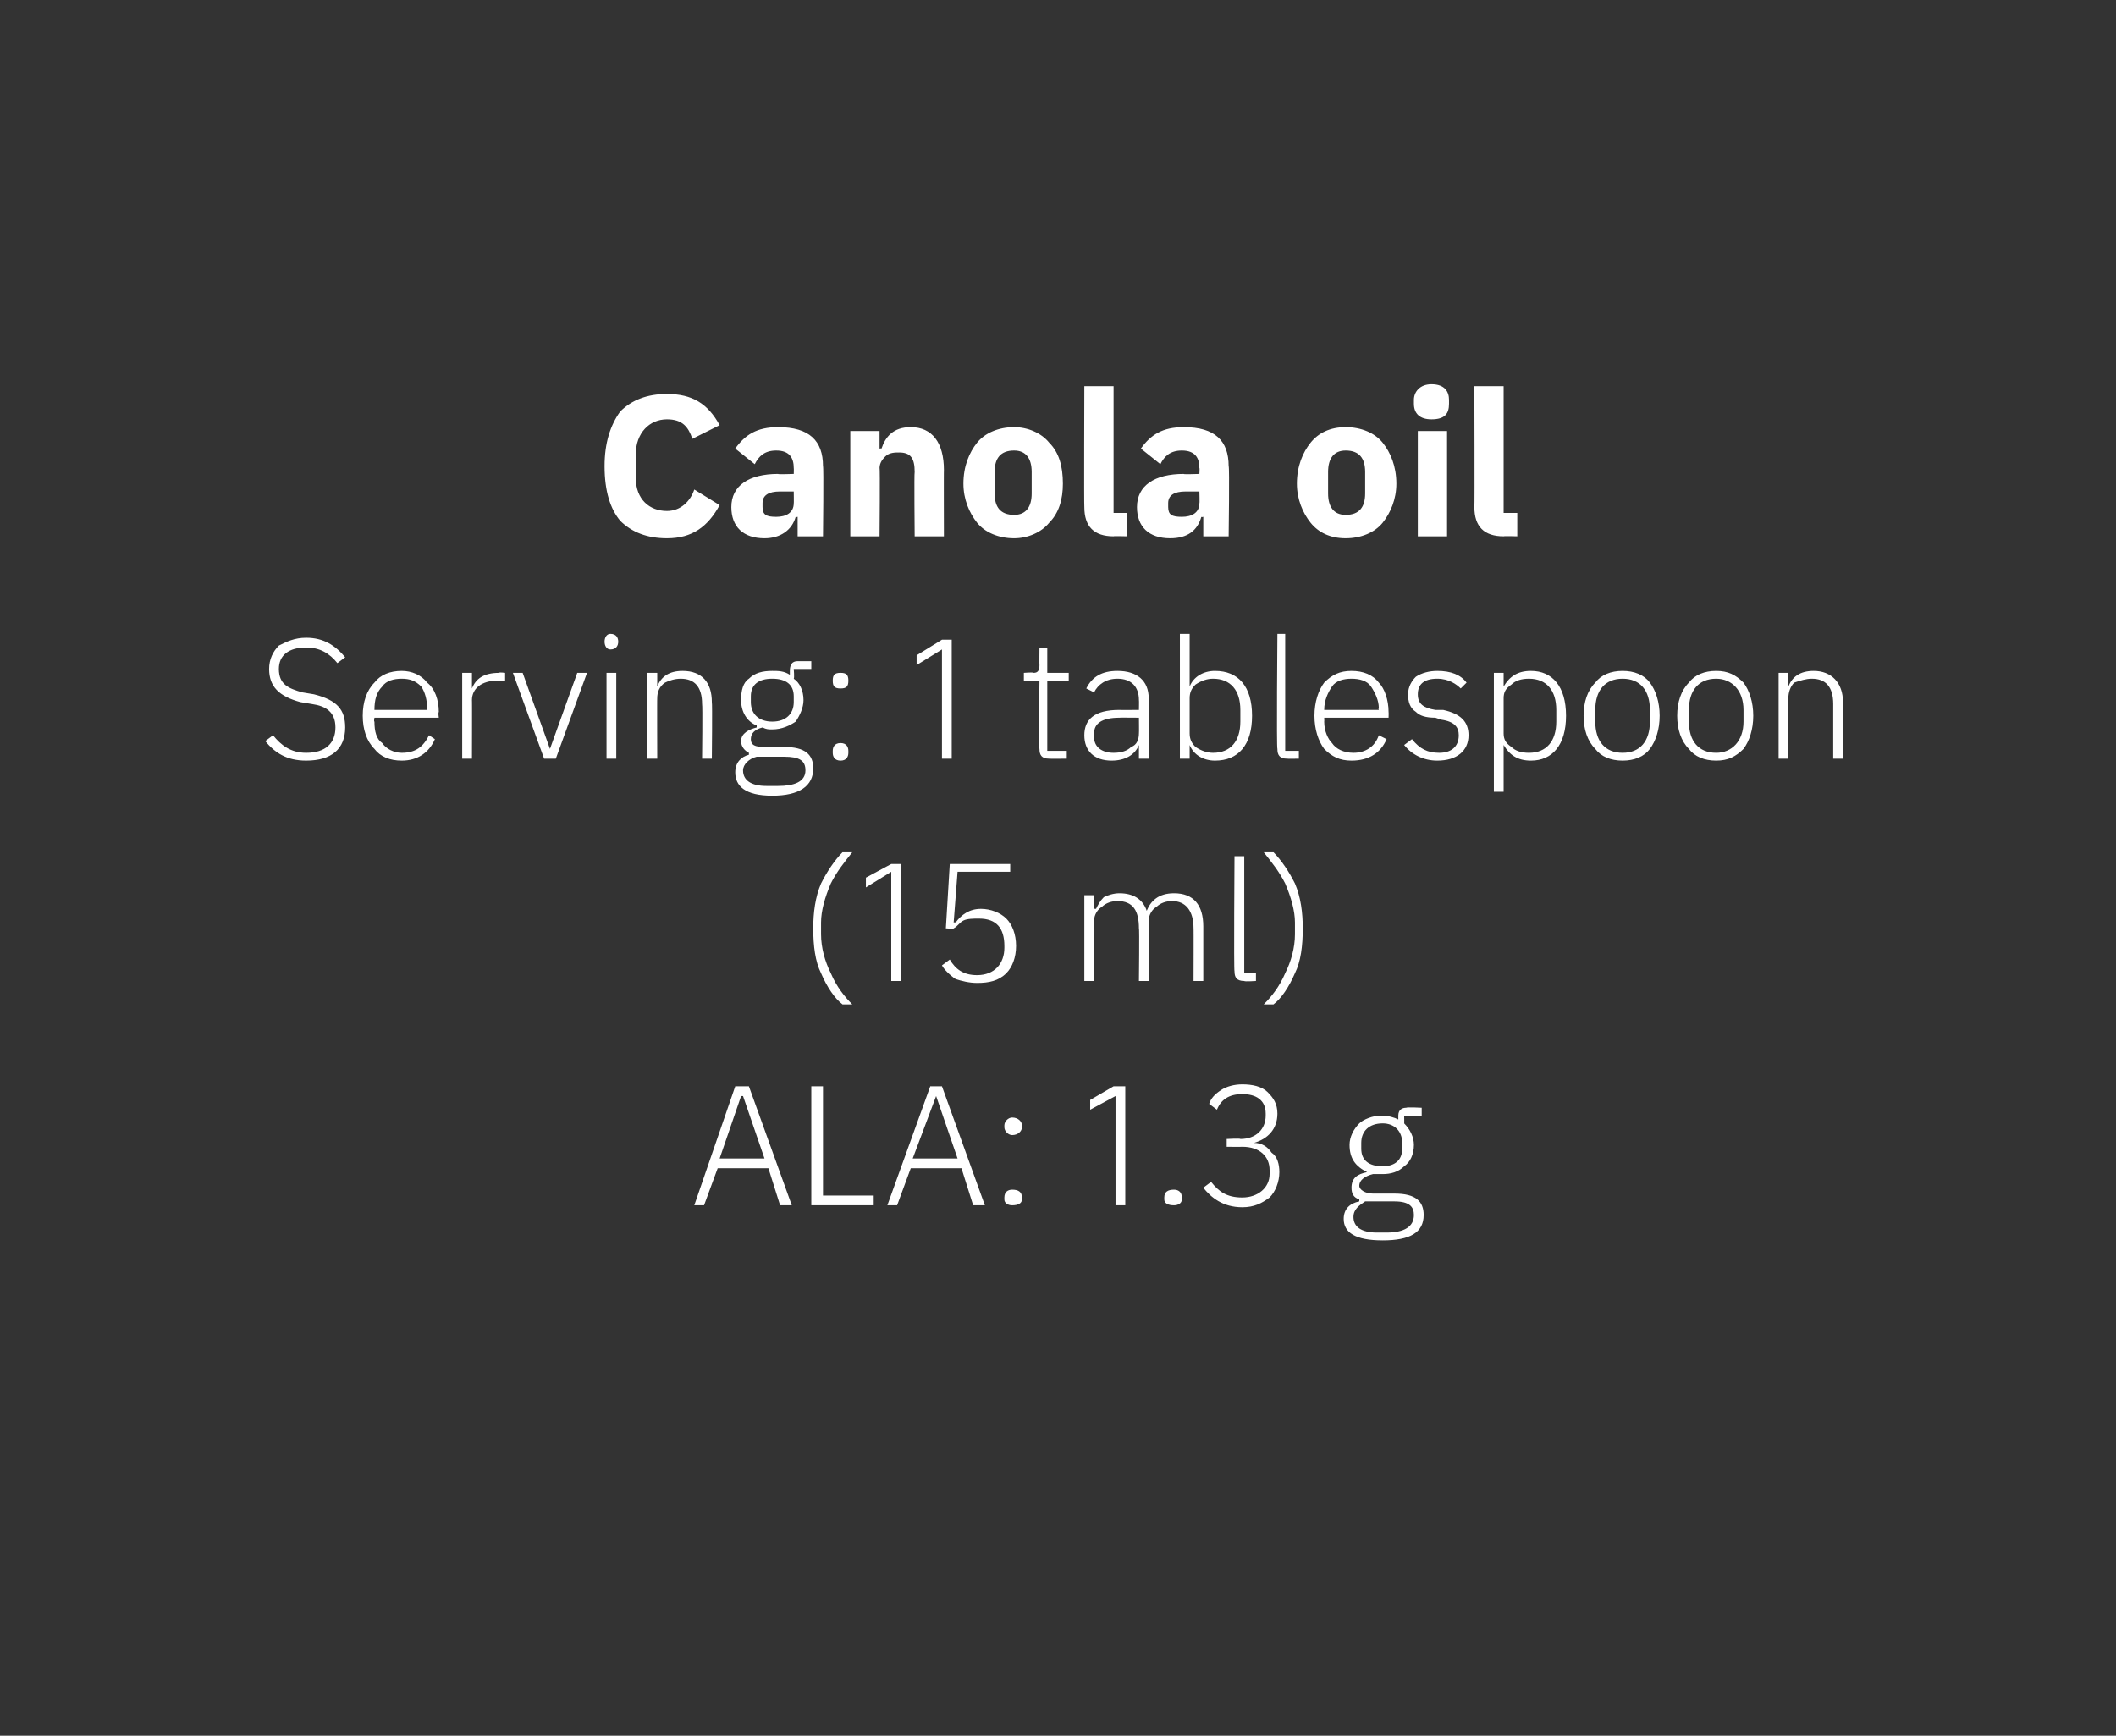 <?xml version="1.0" standalone="no"?><!DOCTYPE svg PUBLIC "-//W3C//DTD SVG 1.1//EN" "http://www.w3.org/Graphics/SVG/1.1/DTD/svg11.dtd"><svg xmlns="http://www.w3.org/2000/svg" version="1.1" width="108.5px" height="89px" viewBox="0 0 108.5 89"><rect x="0" y="0" width="108.5" height="89" fill="#333333" stroke="none"/>  <desc>Canola oil Serving: 1 tablespoon (15 ml) ALA: 1.3 g</desc>  <defs/>  <g id="Polygon148416">    <path d="M 40.6 61.8 L 38.4 55.7 L 37.7 55.7 L 35.6 61.8 L 36.1 61.8 L 36.8 59.9 L 39.4 59.9 L 40 61.8 L 40.6 61.8 Z M 39.2 59.4 L 36.9 59.4 L 38 56.2 L 38.1 56.2 L 39.2 59.4 Z M 44.8 61.8 L 44.8 61.3 L 42.2 61.3 L 42.2 55.7 L 41.6 55.7 L 41.6 61.8 L 44.8 61.8 Z M 50.5 61.8 L 48.3 55.7 L 47.7 55.7 L 45.5 61.8 L 46 61.8 L 46.7 59.9 L 49.3 59.9 L 49.9 61.8 L 50.5 61.8 Z M 49.1 59.4 L 46.8 59.4 L 48 56.2 L 48 56.2 L 49.1 59.4 Z M 52.4 61.5 C 52.4 61.5 52.4 61.4 52.4 61.4 C 52.4 61.1 52.2 61 51.9 61 C 51.7 61 51.5 61.1 51.5 61.4 C 51.5 61.4 51.5 61.5 51.5 61.5 C 51.5 61.7 51.7 61.8 51.9 61.8 C 52.2 61.8 52.4 61.7 52.4 61.5 Z M 52.4 57.8 C 52.4 57.8 52.4 57.7 52.4 57.7 C 52.4 57.5 52.2 57.3 51.9 57.3 C 51.7 57.3 51.5 57.5 51.5 57.7 C 51.5 57.7 51.5 57.8 51.5 57.8 C 51.5 58 51.7 58.2 51.9 58.2 C 52.2 58.2 52.4 58 52.4 57.8 Z M 57.1 55.7 L 57.7 55.7 L 57.7 61.8 L 57.2 61.8 L 57.2 56.2 L 55.9 56.9 L 55.9 56.4 L 57.1 55.7 Z M 60.6 61.5 C 60.6 61.5 60.6 61.4 60.6 61.4 C 60.6 61.1 60.4 61 60.2 61 C 59.9 61 59.7 61.1 59.7 61.4 C 59.7 61.4 59.7 61.5 59.7 61.5 C 59.7 61.7 59.9 61.8 60.2 61.8 C 60.4 61.8 60.6 61.7 60.6 61.5 Z M 62.9 58.4 L 62.9 58.8 C 62.9 58.8 63.65 58.81 63.7 58.8 C 64.6 58.8 65.1 59.3 65.1 60 C 65.1 60 65.1 60.2 65.1 60.2 C 65.1 60.9 64.5 61.4 63.7 61.4 C 62.9 61.4 62.5 61.1 62.1 60.6 C 62.1 60.6 61.7 60.9 61.7 60.9 C 62.1 61.4 62.7 61.9 63.7 61.9 C 64.3 61.9 64.7 61.7 65.1 61.4 C 65.4 61.1 65.6 60.6 65.6 60.1 C 65.6 59.7 65.5 59.3 65.2 59.1 C 65 58.8 64.7 58.6 64.3 58.6 C 64.3 58.6 64.3 58.6 64.3 58.6 C 65 58.4 65.5 57.9 65.5 57.1 C 65.5 56.6 65.3 56.3 65 56 C 64.7 55.7 64.2 55.6 63.7 55.6 C 63.3 55.6 62.9 55.7 62.6 55.9 C 62.3 56.1 62.1 56.3 62 56.6 C 62 56.6 62.4 56.9 62.4 56.9 C 62.6 56.4 63 56.1 63.7 56.1 C 64.4 56.1 64.9 56.4 64.9 57.1 C 64.9 57.1 64.9 57.2 64.9 57.2 C 64.9 57.9 64.4 58.4 63.6 58.4 C 63.61 58.36 62.9 58.4 62.9 58.4 Z M 71.5 61.2 C 71.5 61.2 70.4 61.2 70.4 61.2 C 70 61.2 69.7 61 69.7 60.8 C 69.7 60.5 70 60.3 70.4 60.2 C 70.5 60.2 70.7 60.2 70.9 60.2 C 71.3 60.2 71.7 60.1 72 59.8 C 72.3 59.6 72.5 59.2 72.5 58.7 C 72.5 58.3 72.3 57.9 72 57.6 C 72.01 57.62 72 57.2 72 57.2 L 72.9 57.2 L 72.9 56.8 C 72.9 56.8 72.15 56.76 72.1 56.8 C 71.9 56.8 71.7 56.9 71.7 57.2 C 71.7 57.2 71.7 57.4 71.7 57.4 C 71.5 57.3 71.2 57.2 70.8 57.2 C 70.4 57.2 69.9 57.4 69.7 57.6 C 69.4 57.9 69.2 58.3 69.2 58.7 C 69.2 59.4 69.5 59.8 70.1 60.1 C 70.1 60.1 70.1 60.1 70.1 60.1 C 69.6 60.2 69.3 60.4 69.3 60.9 C 69.3 61.2 69.4 61.4 69.7 61.5 C 69.7 61.5 69.7 61.6 69.7 61.6 C 69.2 61.7 68.9 62 68.9 62.5 C 68.9 63.2 69.5 63.6 70.9 63.6 C 72.3 63.6 73 63.2 73 62.3 C 73 61.6 72.6 61.2 71.5 61.2 Z M 71.1 63.2 C 71.1 63.2 70.6 63.2 70.6 63.2 C 69.8 63.2 69.4 62.9 69.4 62.4 C 69.4 62 69.7 61.8 70 61.6 C 70 61.6 71.5 61.6 71.5 61.6 C 72.3 61.6 72.5 61.9 72.5 62.3 C 72.5 62.9 72 63.2 71.1 63.2 Z M 69.8 58.9 C 69.8 58.9 69.8 58.6 69.8 58.6 C 69.8 58 70.2 57.6 70.9 57.6 C 71.5 57.6 71.9 58 71.9 58.6 C 71.9 58.6 71.9 58.9 71.9 58.9 C 71.9 59.5 71.5 59.8 70.9 59.8 C 70.2 59.8 69.8 59.5 69.8 58.9 Z " stroke="none" fill="#fff"/>  </g>  <g id="Polygon148415">    <path d="M 42.1 49.9 C 42.4 50.6 42.8 51.2 43.2 51.5 C 43.2 51.5 43.7 51.5 43.7 51.5 C 43.3 51.1 42.9 50.6 42.6 49.9 C 42.3 49.3 42.1 48.6 42.1 47.9 C 42.1 47.9 42.1 47.3 42.1 47.3 C 42.1 46.7 42.3 46 42.6 45.3 C 42.9 44.7 43.3 44.2 43.7 43.7 C 43.7 43.7 43.2 43.7 43.2 43.7 C 42.8 44.1 42.4 44.7 42.1 45.3 C 41.8 46 41.7 46.8 41.7 47.6 C 41.7 48.5 41.8 49.3 42.1 49.9 Z M 45.7 44.3 L 46.2 44.3 L 46.2 50.3 L 45.7 50.3 L 45.7 44.7 L 44.4 45.5 L 44.4 45 L 45.7 44.3 Z M 51.8 44.3 L 48.7 44.3 L 48.5 47.6 C 48.5 47.6 48.94 47.64 48.9 47.6 C 49.1 47.5 49.2 47.3 49.4 47.2 C 49.6 47.1 49.9 47.1 50.2 47.1 C 51.1 47.1 51.5 47.6 51.5 48.5 C 51.5 48.5 51.5 48.6 51.5 48.6 C 51.5 49.4 51 50 50.1 50 C 49.4 50 49 49.7 48.7 49.2 C 48.7 49.2 48.3 49.5 48.3 49.5 C 48.4 49.7 48.7 50 49 50.2 C 49.3 50.3 49.7 50.4 50.1 50.4 C 50.7 50.4 51.2 50.3 51.6 49.9 C 51.9 49.6 52.1 49.1 52.1 48.5 C 52.1 47.9 51.9 47.4 51.6 47.1 C 51.3 46.8 50.8 46.6 50.3 46.6 C 49.7 46.6 49.3 46.9 49 47.3 C 48.99 47.28 48.9 47.3 48.9 47.3 L 49.1 44.7 L 51.8 44.7 L 51.8 44.3 Z M 56.1 50.3 C 56.1 50.3 56.14 47.21 56.1 47.2 C 56.1 46.9 56.3 46.6 56.5 46.5 C 56.7 46.3 57 46.2 57.3 46.2 C 58.1 46.2 58.4 46.7 58.4 47.6 C 58.43 47.57 58.4 50.3 58.4 50.3 L 58.9 50.3 C 58.9 50.3 58.92 47.22 58.9 47.2 C 58.9 46.9 59.1 46.6 59.3 46.5 C 59.5 46.3 59.8 46.2 60.1 46.2 C 60.8 46.2 61.2 46.7 61.2 47.6 C 61.21 47.57 61.2 50.3 61.2 50.3 L 61.7 50.3 C 61.7 50.3 61.7 47.48 61.7 47.5 C 61.7 46.4 61.2 45.8 60.2 45.8 C 59.4 45.8 59 46.2 58.8 46.7 C 58.8 46.7 58.8 46.7 58.8 46.7 C 58.6 46.1 58.1 45.8 57.4 45.8 C 57.1 45.8 56.8 45.9 56.6 46 C 56.4 46.2 56.3 46.4 56.2 46.6 C 56.17 46.59 56.1 46.6 56.1 46.6 L 56.1 45.9 L 55.6 45.9 L 55.6 50.3 L 56.1 50.3 Z M 64.4 50.3 L 64.4 49.9 L 63.8 49.9 L 63.8 43.9 L 63.3 43.9 C 63.3 43.9 63.26 49.8 63.3 49.8 C 63.3 50.1 63.4 50.3 63.8 50.3 C 63.81 50.34 64.4 50.3 64.4 50.3 Z M 66.4 45.3 C 66.1 44.7 65.7 44.1 65.3 43.7 C 65.3 43.7 64.8 43.7 64.8 43.7 C 65.2 44.2 65.6 44.7 65.9 45.3 C 66.2 46 66.4 46.7 66.4 47.3 C 66.4 47.3 66.4 47.9 66.4 47.9 C 66.4 48.6 66.2 49.3 65.9 49.9 C 65.6 50.6 65.2 51.1 64.8 51.5 C 64.8 51.5 65.3 51.5 65.3 51.5 C 65.7 51.2 66.1 50.6 66.4 49.9 C 66.7 49.3 66.8 48.5 66.8 47.6 C 66.8 46.8 66.7 46 66.4 45.3 Z " stroke="none" fill="#fff"/>  </g>  <g id="Polygon148414">    <path d="M 17.7 37.3 C 17.7 36.4 17.3 35.9 16.1 35.6 C 16.1 35.6 15.5 35.5 15.5 35.5 C 14.8 35.3 14.3 35.1 14.3 34.3 C 14.3 33.6 14.8 33.2 15.7 33.2 C 16.4 33.2 16.9 33.5 17.3 34 C 17.3 34 17.7 33.7 17.7 33.7 C 17.2 33.1 16.6 32.7 15.7 32.7 C 15.1 32.7 14.7 32.9 14.3 33.1 C 14 33.4 13.8 33.8 13.8 34.3 C 13.8 35.2 14.3 35.7 15.4 36 C 15.4 36 16 36.1 16 36.1 C 16.7 36.2 17.2 36.5 17.2 37.3 C 17.2 38.1 16.7 38.6 15.7 38.6 C 14.9 38.6 14.4 38.2 14 37.7 C 14 37.7 13.6 38 13.6 38 C 14.1 38.6 14.7 39 15.7 39 C 17 39 17.7 38.4 17.7 37.3 Z M 22.3 37.9 C 22.3 37.9 22 37.7 22 37.7 C 21.7 38.3 21.3 38.6 20.6 38.6 C 20.2 38.6 19.8 38.4 19.6 38.1 C 19.3 37.9 19.2 37.5 19.2 37 C 19.16 37 19.2 36.8 19.2 36.8 L 22.5 36.8 C 22.5 36.8 22.46 36.55 22.5 36.5 C 22.5 35.9 22.3 35.3 21.9 35 C 21.6 34.6 21.1 34.4 20.6 34.4 C 20 34.4 19.5 34.6 19.2 35 C 18.8 35.4 18.6 36 18.6 36.7 C 18.6 37.4 18.8 38 19.2 38.4 C 19.5 38.8 20 39 20.6 39 C 21.4 39 22 38.6 22.3 37.9 Z M 21.6 35.2 C 21.8 35.5 21.9 35.9 21.9 36.3 C 21.92 36.33 21.9 36.4 21.9 36.4 L 19.2 36.4 C 19.2 36.4 19.16 36.35 19.2 36.4 C 19.2 35.9 19.3 35.5 19.6 35.2 C 19.8 34.9 20.2 34.8 20.6 34.8 C 21 34.8 21.3 34.9 21.6 35.2 Z M 24.2 38.9 C 24.2 38.9 24.21 35.87 24.2 35.9 C 24.2 35.3 24.7 34.9 25.5 34.9 C 25.48 34.95 25.9 34.9 25.9 34.9 L 25.9 34.5 C 25.9 34.5 25.58 34.46 25.6 34.5 C 24.8 34.5 24.4 34.8 24.2 35.3 C 24.25 35.26 24.2 35.3 24.2 35.3 L 24.2 34.5 L 23.7 34.5 L 23.7 38.9 L 24.2 38.9 Z M 27.9 38.9 L 28.5 38.9 L 30.1 34.5 L 29.6 34.5 L 28.2 38.4 L 28.2 38.4 L 26.8 34.5 L 26.3 34.5 L 27.9 38.9 Z M 31.7 32.9 C 31.7 32.9 31.7 32.9 31.7 32.9 C 31.7 32.7 31.6 32.5 31.3 32.5 C 31.1 32.5 31 32.7 31 32.9 C 31 32.9 31 32.9 31 32.9 C 31 33.1 31.1 33.3 31.3 33.3 C 31.6 33.3 31.7 33.1 31.7 32.9 Z M 31.1 38.9 L 31.6 38.9 L 31.6 34.5 L 31.1 34.5 L 31.1 38.9 Z M 33.7 38.9 C 33.7 38.9 33.69 35.78 33.7 35.8 C 33.7 35.5 33.8 35.2 34.1 35 C 34.3 34.9 34.6 34.8 34.9 34.8 C 35.6 34.8 36 35.2 36 36.1 C 36.03 36.14 36 38.9 36 38.9 L 36.5 38.9 C 36.5 38.9 36.53 36.05 36.5 36 C 36.5 35 36 34.4 35 34.4 C 34.3 34.4 33.9 34.7 33.7 35.2 C 33.71 35.16 33.7 35.2 33.7 35.2 L 33.7 34.5 L 33.2 34.5 L 33.2 38.9 L 33.7 38.9 Z M 40.2 38.3 C 40.2 38.3 39.2 38.3 39.2 38.3 C 38.7 38.3 38.5 38.2 38.5 37.9 C 38.5 37.6 38.7 37.4 39.1 37.3 C 39.3 37.4 39.4 37.4 39.6 37.4 C 40.1 37.4 40.5 37.2 40.8 37 C 41 36.7 41.2 36.3 41.2 35.9 C 41.2 35.4 41 35 40.7 34.8 C 40.74 34.76 40.7 34.3 40.7 34.3 L 41.6 34.3 L 41.6 33.9 C 41.6 33.9 40.87 33.9 40.9 33.9 C 40.6 33.9 40.5 34.1 40.5 34.4 C 40.5 34.4 40.5 34.6 40.5 34.6 C 40.2 34.4 39.9 34.4 39.6 34.4 C 39.1 34.4 38.7 34.5 38.4 34.8 C 38.1 35 38 35.4 38 35.9 C 38 36.5 38.3 37 38.8 37.2 C 38.8 37.2 38.8 37.3 38.8 37.3 C 38.4 37.4 38 37.6 38 38 C 38 38.3 38.2 38.5 38.4 38.6 C 38.4 38.6 38.4 38.7 38.4 38.7 C 38 38.8 37.7 39.1 37.7 39.6 C 37.7 40.3 38.2 40.8 39.6 40.8 C 41 40.8 41.7 40.3 41.7 39.4 C 41.7 38.7 41.3 38.3 40.2 38.3 Z M 39.9 40.3 C 39.9 40.3 39.3 40.3 39.3 40.3 C 38.5 40.3 38.1 40 38.1 39.5 C 38.1 39.2 38.4 38.9 38.8 38.8 C 38.8 38.8 40.2 38.8 40.2 38.8 C 41 38.8 41.3 39 41.3 39.5 C 41.3 40.1 40.7 40.3 39.9 40.3 Z M 38.5 36 C 38.5 36 38.5 35.7 38.5 35.7 C 38.5 35.1 38.9 34.8 39.6 34.8 C 40.3 34.8 40.7 35.1 40.7 35.7 C 40.7 35.7 40.7 36 40.7 36 C 40.7 36.6 40.3 37 39.6 37 C 38.9 37 38.5 36.6 38.5 36 Z M 43.5 38.6 C 43.5 38.6 43.5 38.5 43.5 38.5 C 43.5 38.3 43.4 38.1 43.1 38.1 C 42.8 38.1 42.7 38.3 42.7 38.5 C 42.7 38.5 42.7 38.6 42.7 38.6 C 42.7 38.8 42.8 39 43.1 39 C 43.4 39 43.5 38.8 43.5 38.6 Z M 43.5 34.9 C 43.5 34.9 43.5 34.9 43.5 34.9 C 43.5 34.6 43.4 34.5 43.1 34.5 C 42.8 34.5 42.7 34.6 42.7 34.9 C 42.7 34.9 42.7 34.9 42.7 34.9 C 42.7 35.2 42.8 35.3 43.1 35.3 C 43.4 35.3 43.5 35.2 43.5 34.9 Z M 48.3 32.8 L 48.8 32.8 L 48.8 38.9 L 48.3 38.9 L 48.3 33.3 L 47 34.1 L 47 33.6 L 48.3 32.8 Z M 54.7 38.9 L 54.7 38.5 L 53.7 38.5 L 53.7 34.9 L 54.8 34.9 L 54.8 34.5 L 53.7 34.5 L 53.7 33.2 L 53.3 33.2 C 53.3 33.2 53.29 34.12 53.3 34.1 C 53.3 34.4 53.2 34.5 53 34.5 C 52.98 34.46 52.5 34.5 52.5 34.5 L 52.5 34.9 L 53.3 34.9 C 53.3 34.9 53.25 38.36 53.3 38.4 C 53.3 38.7 53.4 38.9 53.8 38.9 C 53.8 38.91 54.7 38.9 54.7 38.9 Z M 58.9 35.8 C 58.91 35.84 58.9 38.9 58.9 38.9 L 58.4 38.9 L 58.4 38.2 C 58.4 38.2 58.4 38.21 58.4 38.2 C 58.2 38.7 57.7 39 57 39 C 56.1 39 55.6 38.5 55.6 37.7 C 55.6 36.9 56.1 36.4 57.4 36.4 C 57.39 36.41 58.4 36.4 58.4 36.4 C 58.4 36.4 58.41 35.89 58.4 35.9 C 58.4 35.2 58 34.8 57.3 34.8 C 56.7 34.8 56.3 35.1 56.1 35.5 C 56.1 35.5 55.7 35.3 55.7 35.3 C 56 34.7 56.5 34.4 57.3 34.4 C 58.3 34.4 58.9 34.9 58.9 35.8 Z M 58.4 36.8 C 58.4 36.8 57.37 36.79 57.4 36.8 C 56.5 36.8 56.1 37.1 56.1 37.6 C 56.1 37.6 56.1 37.8 56.1 37.8 C 56.1 38.3 56.5 38.6 57.1 38.6 C 57.5 38.6 57.8 38.5 58 38.3 C 58.3 38.2 58.4 37.9 58.4 37.6 C 58.41 37.61 58.4 36.8 58.4 36.8 Z M 60.5 38.9 L 61 38.9 L 61 38.2 C 61 38.2 60.99 38.2 61 38.2 C 61.2 38.7 61.7 39 62.3 39 C 63.5 39 64.2 38.2 64.2 36.7 C 64.2 35.2 63.5 34.4 62.3 34.4 C 61.7 34.4 61.2 34.7 61 35.2 C 60.99 35.17 61 35.2 61 35.2 L 61 32.5 L 60.5 32.5 L 60.5 38.9 Z M 61.3 38.3 C 61.1 38.1 61 37.9 61 37.6 C 61 37.6 61 35.8 61 35.8 C 61 35.5 61.1 35.3 61.3 35.1 C 61.6 34.9 61.9 34.8 62.2 34.8 C 63.1 34.8 63.6 35.4 63.6 36.4 C 63.6 36.4 63.6 37 63.6 37 C 63.6 38 63.1 38.6 62.2 38.6 C 61.9 38.6 61.6 38.5 61.3 38.3 Z M 66.6 38.9 L 66.6 38.5 L 65.9 38.5 L 65.9 32.5 L 65.5 32.5 C 65.5 32.5 65.45 38.37 65.5 38.4 C 65.5 38.7 65.6 38.9 66 38.9 C 66 38.91 66.6 38.9 66.6 38.9 Z M 71.1 37.9 C 71.1 37.9 70.7 37.7 70.7 37.7 C 70.5 38.3 70 38.6 69.4 38.6 C 68.9 38.6 68.5 38.4 68.3 38.1 C 68.1 37.9 67.9 37.5 67.9 37 C 67.91 37 67.9 36.8 67.9 36.8 L 71.2 36.8 C 71.2 36.8 71.21 36.55 71.2 36.5 C 71.2 35.9 71 35.3 70.7 35 C 70.4 34.6 69.9 34.4 69.3 34.4 C 68.7 34.4 68.3 34.6 67.9 35 C 67.6 35.4 67.4 36 67.4 36.7 C 67.4 37.4 67.6 38 67.9 38.4 C 68.3 38.8 68.7 39 69.3 39 C 70.2 39 70.8 38.6 71.1 37.9 Z M 70.3 35.2 C 70.5 35.5 70.7 35.9 70.7 36.3 C 70.67 36.33 70.7 36.4 70.7 36.4 L 67.9 36.4 C 67.9 36.4 67.91 36.35 67.9 36.4 C 67.9 35.9 68.1 35.5 68.3 35.2 C 68.5 34.9 68.9 34.8 69.3 34.8 C 69.7 34.8 70.1 34.9 70.3 35.2 Z M 75.3 37.7 C 75.3 37 74.9 36.6 74 36.4 C 74 36.4 73.6 36.4 73.6 36.4 C 73 36.3 72.7 36.1 72.7 35.6 C 72.7 35.1 73 34.8 73.7 34.8 C 74.3 34.8 74.7 35.1 74.9 35.3 C 74.9 35.3 75.2 35 75.2 35 C 74.9 34.6 74.4 34.4 73.7 34.4 C 73.3 34.4 72.9 34.5 72.6 34.7 C 72.4 34.9 72.2 35.2 72.2 35.6 C 72.2 36 72.3 36.3 72.6 36.5 C 72.8 36.7 73.1 36.8 73.6 36.8 C 73.6 36.8 73.9 36.9 73.9 36.9 C 74.6 37 74.8 37.3 74.8 37.7 C 74.8 38.3 74.4 38.6 73.8 38.6 C 73.2 38.6 72.8 38.4 72.4 37.9 C 72.4 37.9 72 38.2 72 38.2 C 72.4 38.7 73 39 73.7 39 C 74.7 39 75.3 38.5 75.3 37.7 Z M 76.6 40.6 L 77.1 40.6 L 77.1 38.2 C 77.1 38.2 77.13 38.2 77.1 38.2 C 77.4 38.7 77.8 39 78.5 39 C 79.6 39 80.3 38.2 80.3 36.7 C 80.3 35.2 79.6 34.4 78.5 34.4 C 77.8 34.4 77.4 34.7 77.1 35.2 C 77.13 35.17 77.1 35.2 77.1 35.2 L 77.1 34.5 L 76.6 34.5 L 76.6 40.6 Z M 77.5 38.3 C 77.2 38.1 77.1 37.9 77.1 37.6 C 77.1 37.6 77.1 35.8 77.1 35.8 C 77.1 35.5 77.2 35.3 77.5 35.1 C 77.7 34.9 78 34.8 78.4 34.8 C 79.3 34.8 79.8 35.4 79.8 36.4 C 79.8 36.4 79.8 37 79.8 37 C 79.8 38 79.3 38.6 78.4 38.6 C 78 38.6 77.7 38.5 77.5 38.3 Z M 84.6 38.4 C 84.9 38 85.1 37.4 85.1 36.7 C 85.1 36 84.9 35.4 84.6 35 C 84.3 34.6 83.8 34.4 83.2 34.4 C 82.6 34.4 82.1 34.6 81.8 35 C 81.4 35.4 81.2 36 81.2 36.7 C 81.2 37.4 81.4 38 81.8 38.4 C 82.1 38.8 82.6 39 83.2 39 C 83.8 39 84.3 38.8 84.6 38.4 Z M 81.8 37 C 81.8 37 81.8 36.4 81.8 36.4 C 81.8 35.4 82.3 34.8 83.2 34.8 C 84.1 34.8 84.6 35.4 84.6 36.4 C 84.6 36.4 84.6 37 84.6 37 C 84.6 38 84.1 38.6 83.2 38.6 C 82.3 38.6 81.8 38 81.8 37 Z M 89.4 38.4 C 89.7 38 89.9 37.4 89.9 36.7 C 89.9 36 89.7 35.4 89.4 35 C 89 34.6 88.6 34.4 88 34.4 C 87.4 34.4 86.9 34.6 86.6 35 C 86.2 35.4 86 36 86 36.7 C 86 37.4 86.2 38 86.6 38.4 C 86.9 38.8 87.4 39 88 39 C 88.6 39 89 38.8 89.4 38.4 Z M 86.6 37 C 86.6 37 86.6 36.4 86.6 36.4 C 86.6 35.4 87.1 34.8 88 34.8 C 88.8 34.8 89.4 35.4 89.4 36.4 C 89.4 36.4 89.4 37 89.4 37 C 89.4 38 88.8 38.6 88 38.6 C 87.1 38.6 86.6 38 86.6 37 Z M 91.7 38.9 C 91.7 38.9 91.66 35.78 91.7 35.8 C 91.7 35.5 91.8 35.2 92 35 C 92.3 34.9 92.6 34.8 92.9 34.8 C 93.6 34.8 94 35.2 94 36.1 C 94 36.14 94 38.9 94 38.9 L 94.5 38.9 C 94.5 38.9 94.5 36.05 94.5 36 C 94.5 35 93.9 34.4 93 34.4 C 92.3 34.4 91.9 34.7 91.7 35.2 C 91.68 35.16 91.7 35.2 91.7 35.2 L 91.7 34.5 L 91.2 34.5 L 91.2 38.9 L 91.7 38.9 Z " stroke="none" fill="#fff"/>  </g>  <g id="Polygon148413">    <path d="M 36.9 25.9 C 36.9 25.9 35.6 25.1 35.6 25.1 C 35.4 25.7 34.9 26.2 34.2 26.2 C 33.3 26.2 32.6 25.6 32.6 24.5 C 32.6 24.5 32.6 23.3 32.6 23.3 C 32.6 22.2 33.3 21.5 34.2 21.5 C 35 21.5 35.3 21.9 35.5 22.5 C 35.5 22.5 36.9 21.8 36.9 21.8 C 36.3 20.7 35.5 20.2 34.2 20.2 C 33.2 20.2 32.4 20.5 31.8 21.1 C 31.3 21.8 31 22.7 31 23.9 C 31 25.2 31.3 26.1 31.8 26.7 C 32.4 27.3 33.2 27.6 34.2 27.6 C 35.5 27.6 36.3 27 36.9 25.9 Z M 42.2 23.9 C 42.24 23.92 42.2 27.5 42.2 27.5 L 40.9 27.5 L 40.9 26.5 C 40.9 26.5 40.81 26.53 40.8 26.5 C 40.6 27.2 40 27.6 39.2 27.6 C 38.1 27.6 37.5 27 37.5 26 C 37.5 24.9 38.4 24.3 39.9 24.3 C 39.86 24.33 40.7 24.3 40.7 24.3 C 40.7 24.3 40.71 23.99 40.7 24 C 40.7 23.5 40.5 23.1 39.8 23.1 C 39.2 23.1 38.9 23.4 38.7 23.8 C 38.7 23.8 37.7 23 37.7 23 C 38.2 22.3 38.8 21.9 39.9 21.9 C 41.5 21.9 42.2 22.6 42.2 23.9 Z M 40.7 25.2 C 40.7 25.2 39.97 25.2 40 25.2 C 39.4 25.2 39.1 25.4 39.1 25.8 C 39.1 25.8 39.1 26 39.1 26 C 39.1 26.4 39.3 26.5 39.8 26.5 C 40.3 26.5 40.7 26.3 40.7 25.8 C 40.71 25.84 40.7 25.2 40.7 25.2 Z M 45.1 27.5 C 45.1 27.5 45.13 23.97 45.1 24 C 45.1 23.7 45.3 23.5 45.4 23.4 C 45.6 23.2 45.9 23.2 46.1 23.2 C 46.7 23.2 46.9 23.5 46.9 24.2 C 46.87 24.21 46.9 27.5 46.9 27.5 L 48.4 27.5 C 48.4 27.5 48.39 24.08 48.4 24.1 C 48.4 22.7 47.8 21.9 46.7 21.9 C 45.8 21.9 45.4 22.4 45.2 23 C 45.19 22.98 45.1 23 45.1 23 L 45.1 22.1 L 43.6 22.1 L 43.6 27.5 L 45.1 27.5 Z M 53.8 26.8 C 54.3 26.3 54.5 25.6 54.5 24.8 C 54.5 23.9 54.3 23.2 53.8 22.7 C 53.4 22.2 52.7 21.9 52 21.9 C 51.2 21.9 50.5 22.2 50.1 22.7 C 49.7 23.2 49.4 23.9 49.4 24.8 C 49.4 25.6 49.7 26.3 50.1 26.8 C 50.5 27.3 51.2 27.6 52 27.6 C 52.7 27.6 53.4 27.3 53.8 26.8 Z M 51 25.3 C 51 25.3 51 24.2 51 24.2 C 51 23.5 51.3 23.1 52 23.1 C 52.6 23.1 52.9 23.5 52.9 24.2 C 52.9 24.2 52.9 25.3 52.9 25.3 C 52.9 26 52.6 26.4 52 26.4 C 51.3 26.4 51 26 51 25.3 Z M 57.8 27.5 L 57.8 26.3 L 57.1 26.3 L 57.1 19.8 L 55.6 19.8 C 55.6 19.8 55.58 25.99 55.6 26 C 55.6 27 56.1 27.5 57.1 27.5 C 57.09 27.48 57.8 27.5 57.8 27.5 Z M 63 23.9 C 63.05 23.92 63 27.5 63 27.5 L 61.7 27.5 L 61.7 26.5 C 61.7 26.5 61.61 26.53 61.6 26.5 C 61.4 27.2 60.9 27.6 60 27.6 C 58.9 27.6 58.3 27 58.3 26 C 58.3 24.9 59.2 24.3 60.7 24.3 C 60.66 24.33 61.5 24.3 61.5 24.3 C 61.5 24.3 61.52 23.99 61.5 24 C 61.5 23.5 61.3 23.1 60.6 23.1 C 60 23.1 59.7 23.4 59.5 23.8 C 59.5 23.8 58.5 23 58.5 23 C 59 22.3 59.6 21.9 60.7 21.9 C 62.3 21.9 63 22.6 63 23.9 Z M 61.5 25.2 C 61.5 25.2 60.78 25.2 60.8 25.2 C 60.2 25.2 59.9 25.4 59.9 25.8 C 59.9 25.8 59.9 26 59.9 26 C 59.9 26.4 60.1 26.5 60.6 26.5 C 61.1 26.5 61.5 26.3 61.5 25.8 C 61.52 25.84 61.5 25.2 61.5 25.2 Z M 70.9 26.8 C 71.3 26.3 71.6 25.6 71.6 24.8 C 71.6 23.9 71.3 23.2 70.9 22.7 C 70.5 22.2 69.8 21.9 69 21.9 C 68.2 21.9 67.6 22.2 67.2 22.7 C 66.8 23.2 66.5 23.9 66.5 24.8 C 66.5 25.6 66.8 26.3 67.2 26.8 C 67.6 27.3 68.2 27.6 69 27.6 C 69.8 27.6 70.5 27.3 70.9 26.8 Z M 68.1 25.3 C 68.1 25.3 68.1 24.2 68.1 24.2 C 68.1 23.5 68.4 23.1 69 23.1 C 69.7 23.1 70 23.5 70 24.2 C 70 24.2 70 25.3 70 25.3 C 70 26 69.7 26.4 69 26.4 C 68.4 26.4 68.1 26 68.1 25.3 Z M 74.3 20.7 C 74.3 20.7 74.3 20.5 74.3 20.5 C 74.3 20.1 74.1 19.7 73.4 19.7 C 72.8 19.7 72.5 20.1 72.5 20.5 C 72.5 20.5 72.5 20.7 72.5 20.7 C 72.5 21.2 72.8 21.5 73.4 21.5 C 74.1 21.5 74.3 21.2 74.3 20.7 Z M 72.7 27.5 L 74.2 27.5 L 74.2 22.1 L 72.7 22.1 L 72.7 27.5 Z M 77.8 27.5 L 77.8 26.3 L 77.1 26.3 L 77.1 19.8 L 75.6 19.8 C 75.6 19.8 75.62 25.99 75.6 26 C 75.6 27 76.1 27.5 77.1 27.5 C 77.14 27.48 77.8 27.5 77.8 27.5 Z " stroke="none" fill="#fff"/>  </g></svg>